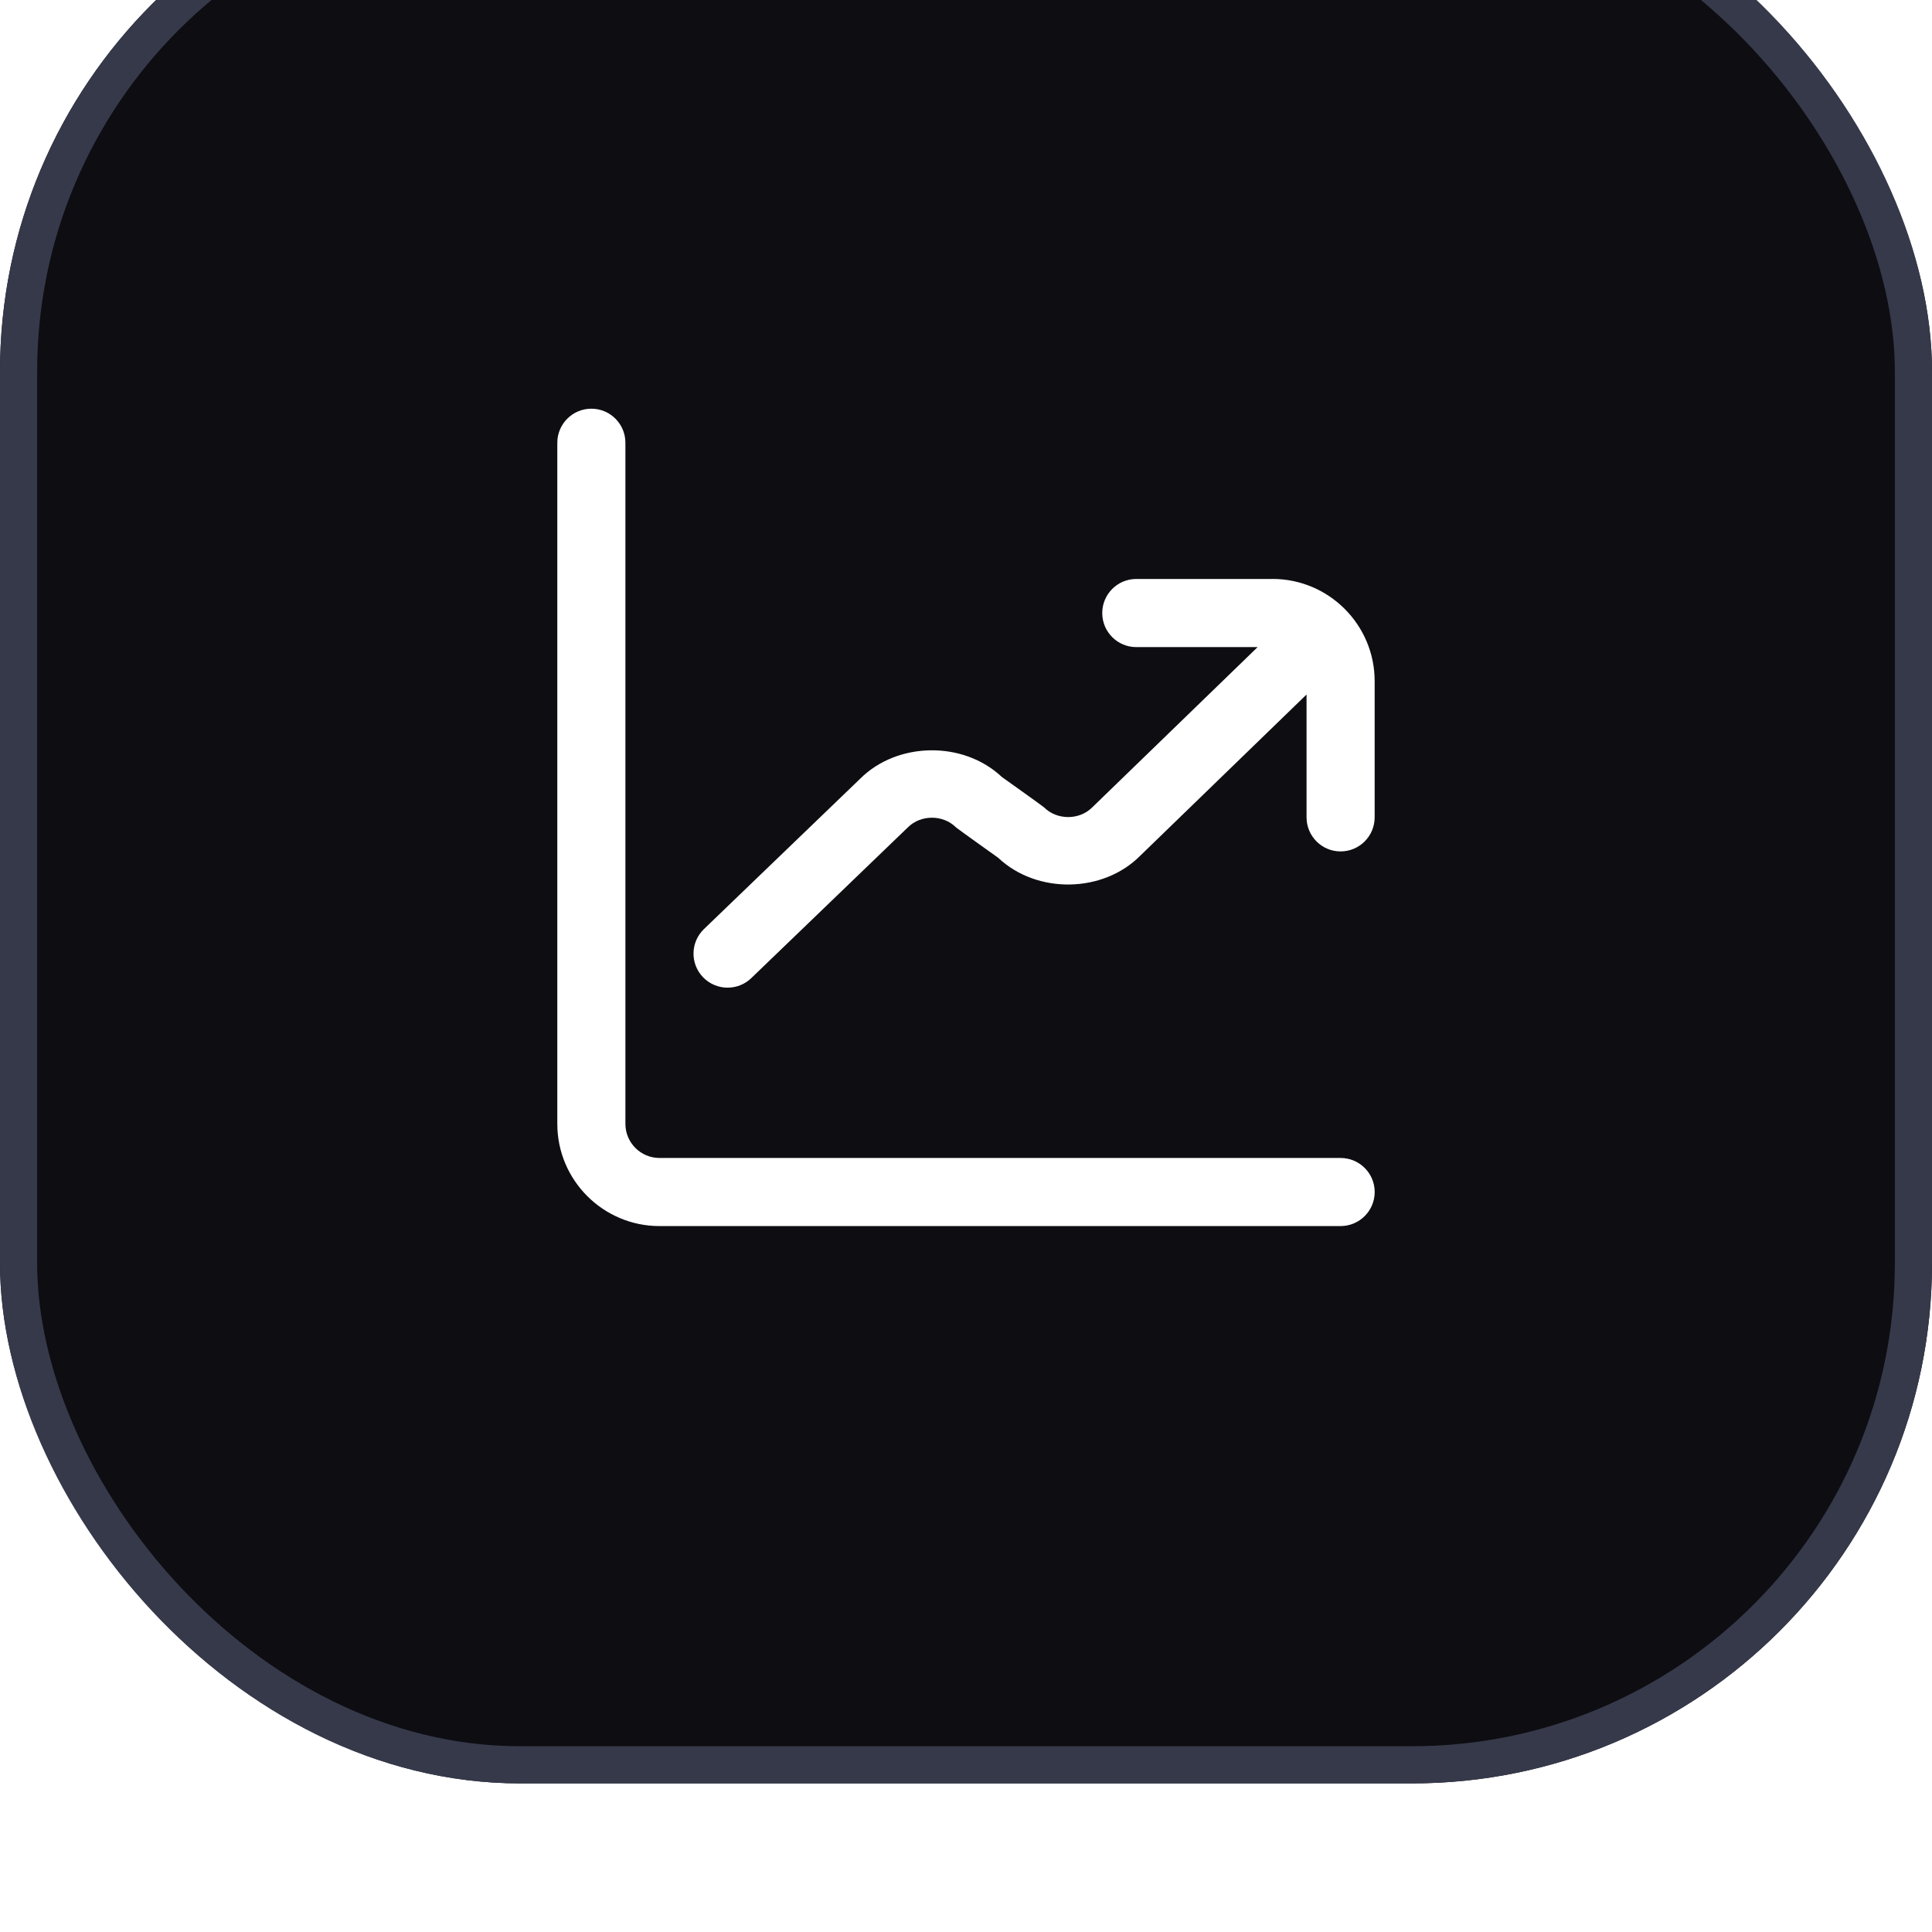 <svg width="52" height="52" viewBox="0 0 52 52" fill="none" xmlns="http://www.w3.org/2000/svg">
<g filter="url(#filter0_i_102_12854)">
<rect width="52" height="52" rx="14" fill="#0D0D12"/>
<rect x="0.5" y="0.5" width="51" height="51" rx="13.5" stroke="#36394A"/>
<g clip-path="url(#clip0_102_12854)">
<path d="M37 36.083C37 36.589 36.589 37 36.083 37H17.75C16.234 37 15 35.766 15 34.25V15.917C15 15.411 15.411 15 15.917 15C16.423 15 16.833 15.411 16.833 15.917V34.25C16.833 34.755 17.245 35.167 17.75 35.167H36.083C36.589 35.167 37 35.577 37 36.083ZM34.25 19.583H30.583C30.077 19.583 29.667 19.994 29.667 20.5C29.667 21.006 30.077 21.417 30.583 21.417H33.849L29.397 25.731C29.052 26.078 28.448 26.078 28.102 25.731C28.064 25.695 26.966 24.913 26.966 24.913C25.923 23.929 24.146 23.966 23.151 24.96L18.947 29.006C18.582 29.357 18.571 29.937 18.922 30.302C19.103 30.489 19.342 30.583 19.583 30.583C19.812 30.583 20.042 30.498 20.219 30.328L24.435 26.269C24.781 25.922 25.385 25.922 25.73 26.269C25.768 26.305 26.866 27.087 26.866 27.087C27.91 28.072 29.686 28.037 30.683 27.038L35.166 22.693V25.999C35.166 26.505 35.576 26.916 36.082 26.916C36.588 26.916 36.999 26.505 36.999 25.999V22.332C36.999 20.816 35.765 19.582 34.249 19.582L34.25 19.583Z" fill="white"/>
</g>
</g>
<defs>
<filter id="filter0_i_102_12854" x="0" y="-4" width="52" height="56" filterUnits="userSpaceOnUse" color-interpolation-filters="sRGB">
<feFlood flood-opacity="0" result="BackgroundImageFix"/>
<feBlend mode="normal" in="SourceGraphic" in2="BackgroundImageFix" result="shape"/>
<feColorMatrix in="SourceAlpha" type="matrix" values="0 0 0 0 0 0 0 0 0 0 0 0 0 0 0 0 0 0 127 0" result="hardAlpha"/>
<feOffset dy="-4"/>
<feGaussianBlur stdDeviation="4"/>
<feComposite in2="hardAlpha" operator="arithmetic" k2="-1" k3="1"/>
<feColorMatrix type="matrix" values="0 0 0 0 1 0 0 0 0 1 0 0 0 0 1 0 0 0 0.64 0"/>
<feBlend mode="normal" in2="shape" result="effect1_innerShadow_102_12854"/>
</filter>
<clipPath id="clip0_102_12854">
<rect width="22" height="22" fill="white" transform="translate(15 15)"/>
</clipPath>
</defs>
</svg>
